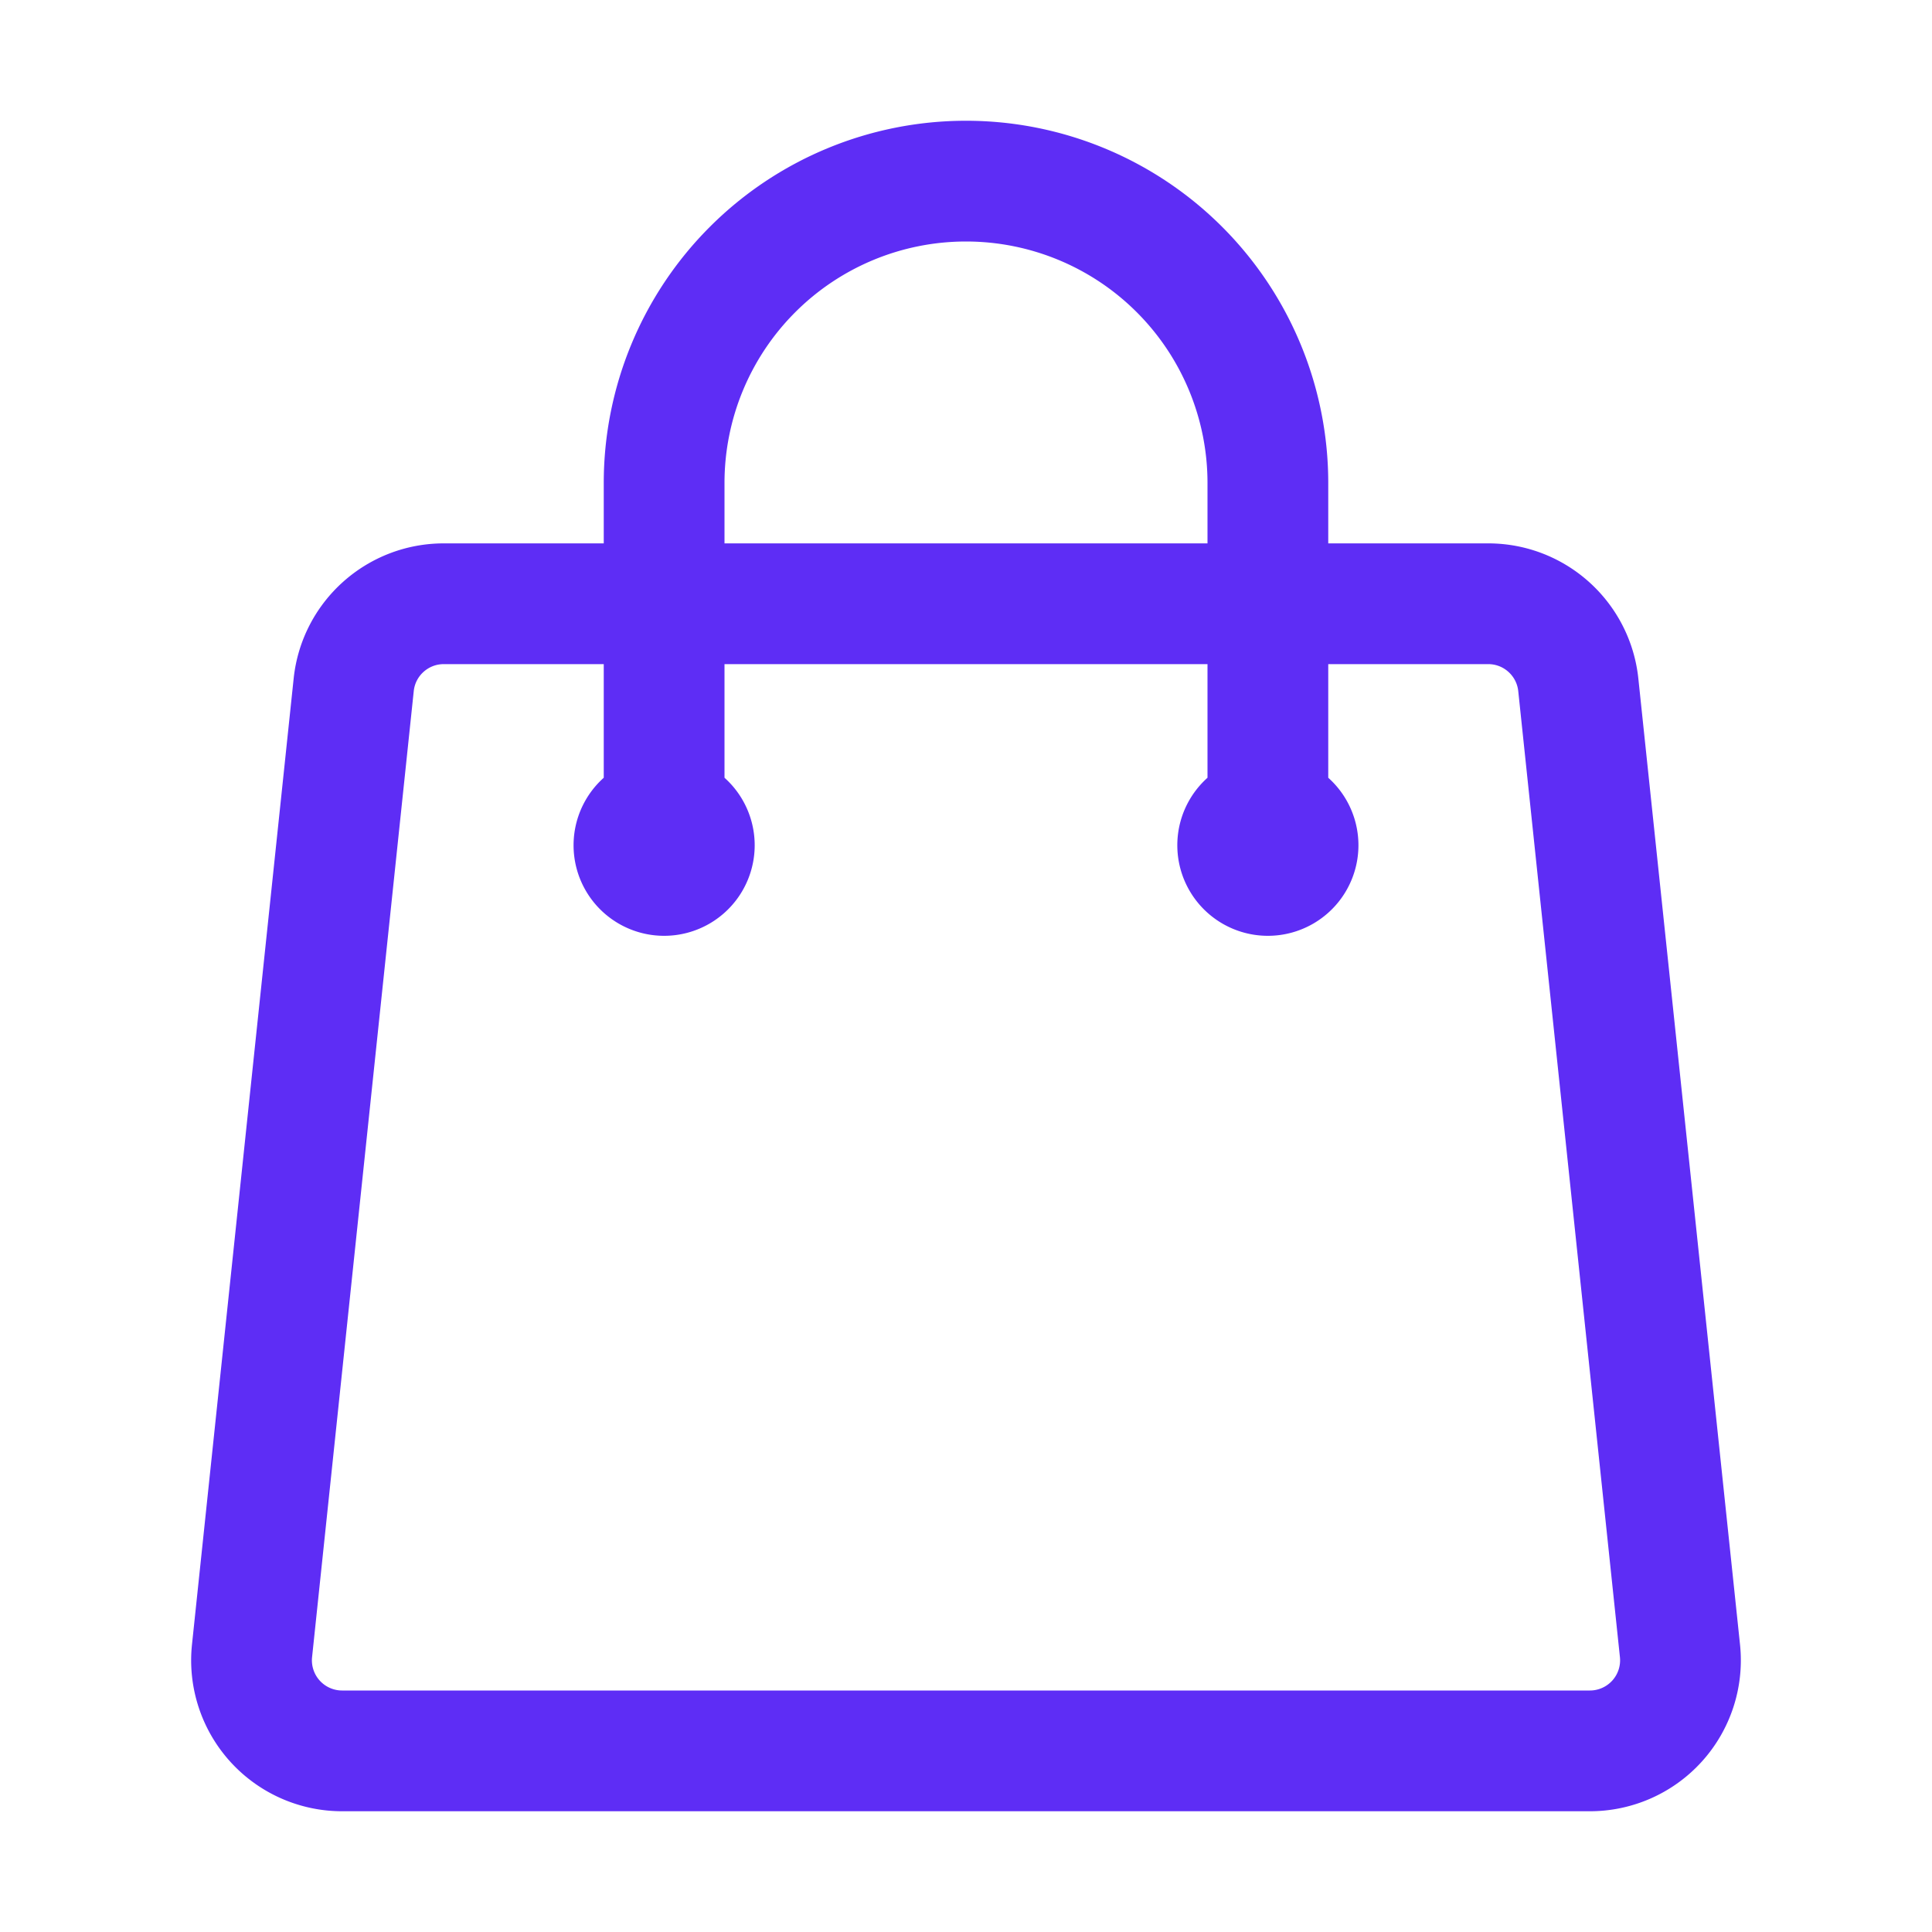 <svg xmlns="http://www.w3.org/2000/svg" viewBox="0 0 40 40" fill="none">
  <path stroke="#5E2DF5" stroke-linecap="round" stroke-linejoin="round" stroke-width="2.5" d="M26.25 17.5V10a6.25 6.25 0 10-12.5 0v7.5m18.927-3.321l2.105 20a1.875 1.875 0 01-1.865 2.071H7.083a1.875 1.875 0 01-1.865-2.071l2.105-20c.1-.955.905-1.679 1.865-1.679h21.624c.96 0 1.764.724 1.865 1.679zM14.375 17.5a.625.625 0 11-1.25 0 .625.625 0 011.25 0zm12.5 0a.625.625 0 11-1.25 0 .625.625 0 011.25 0z"/>
</svg>